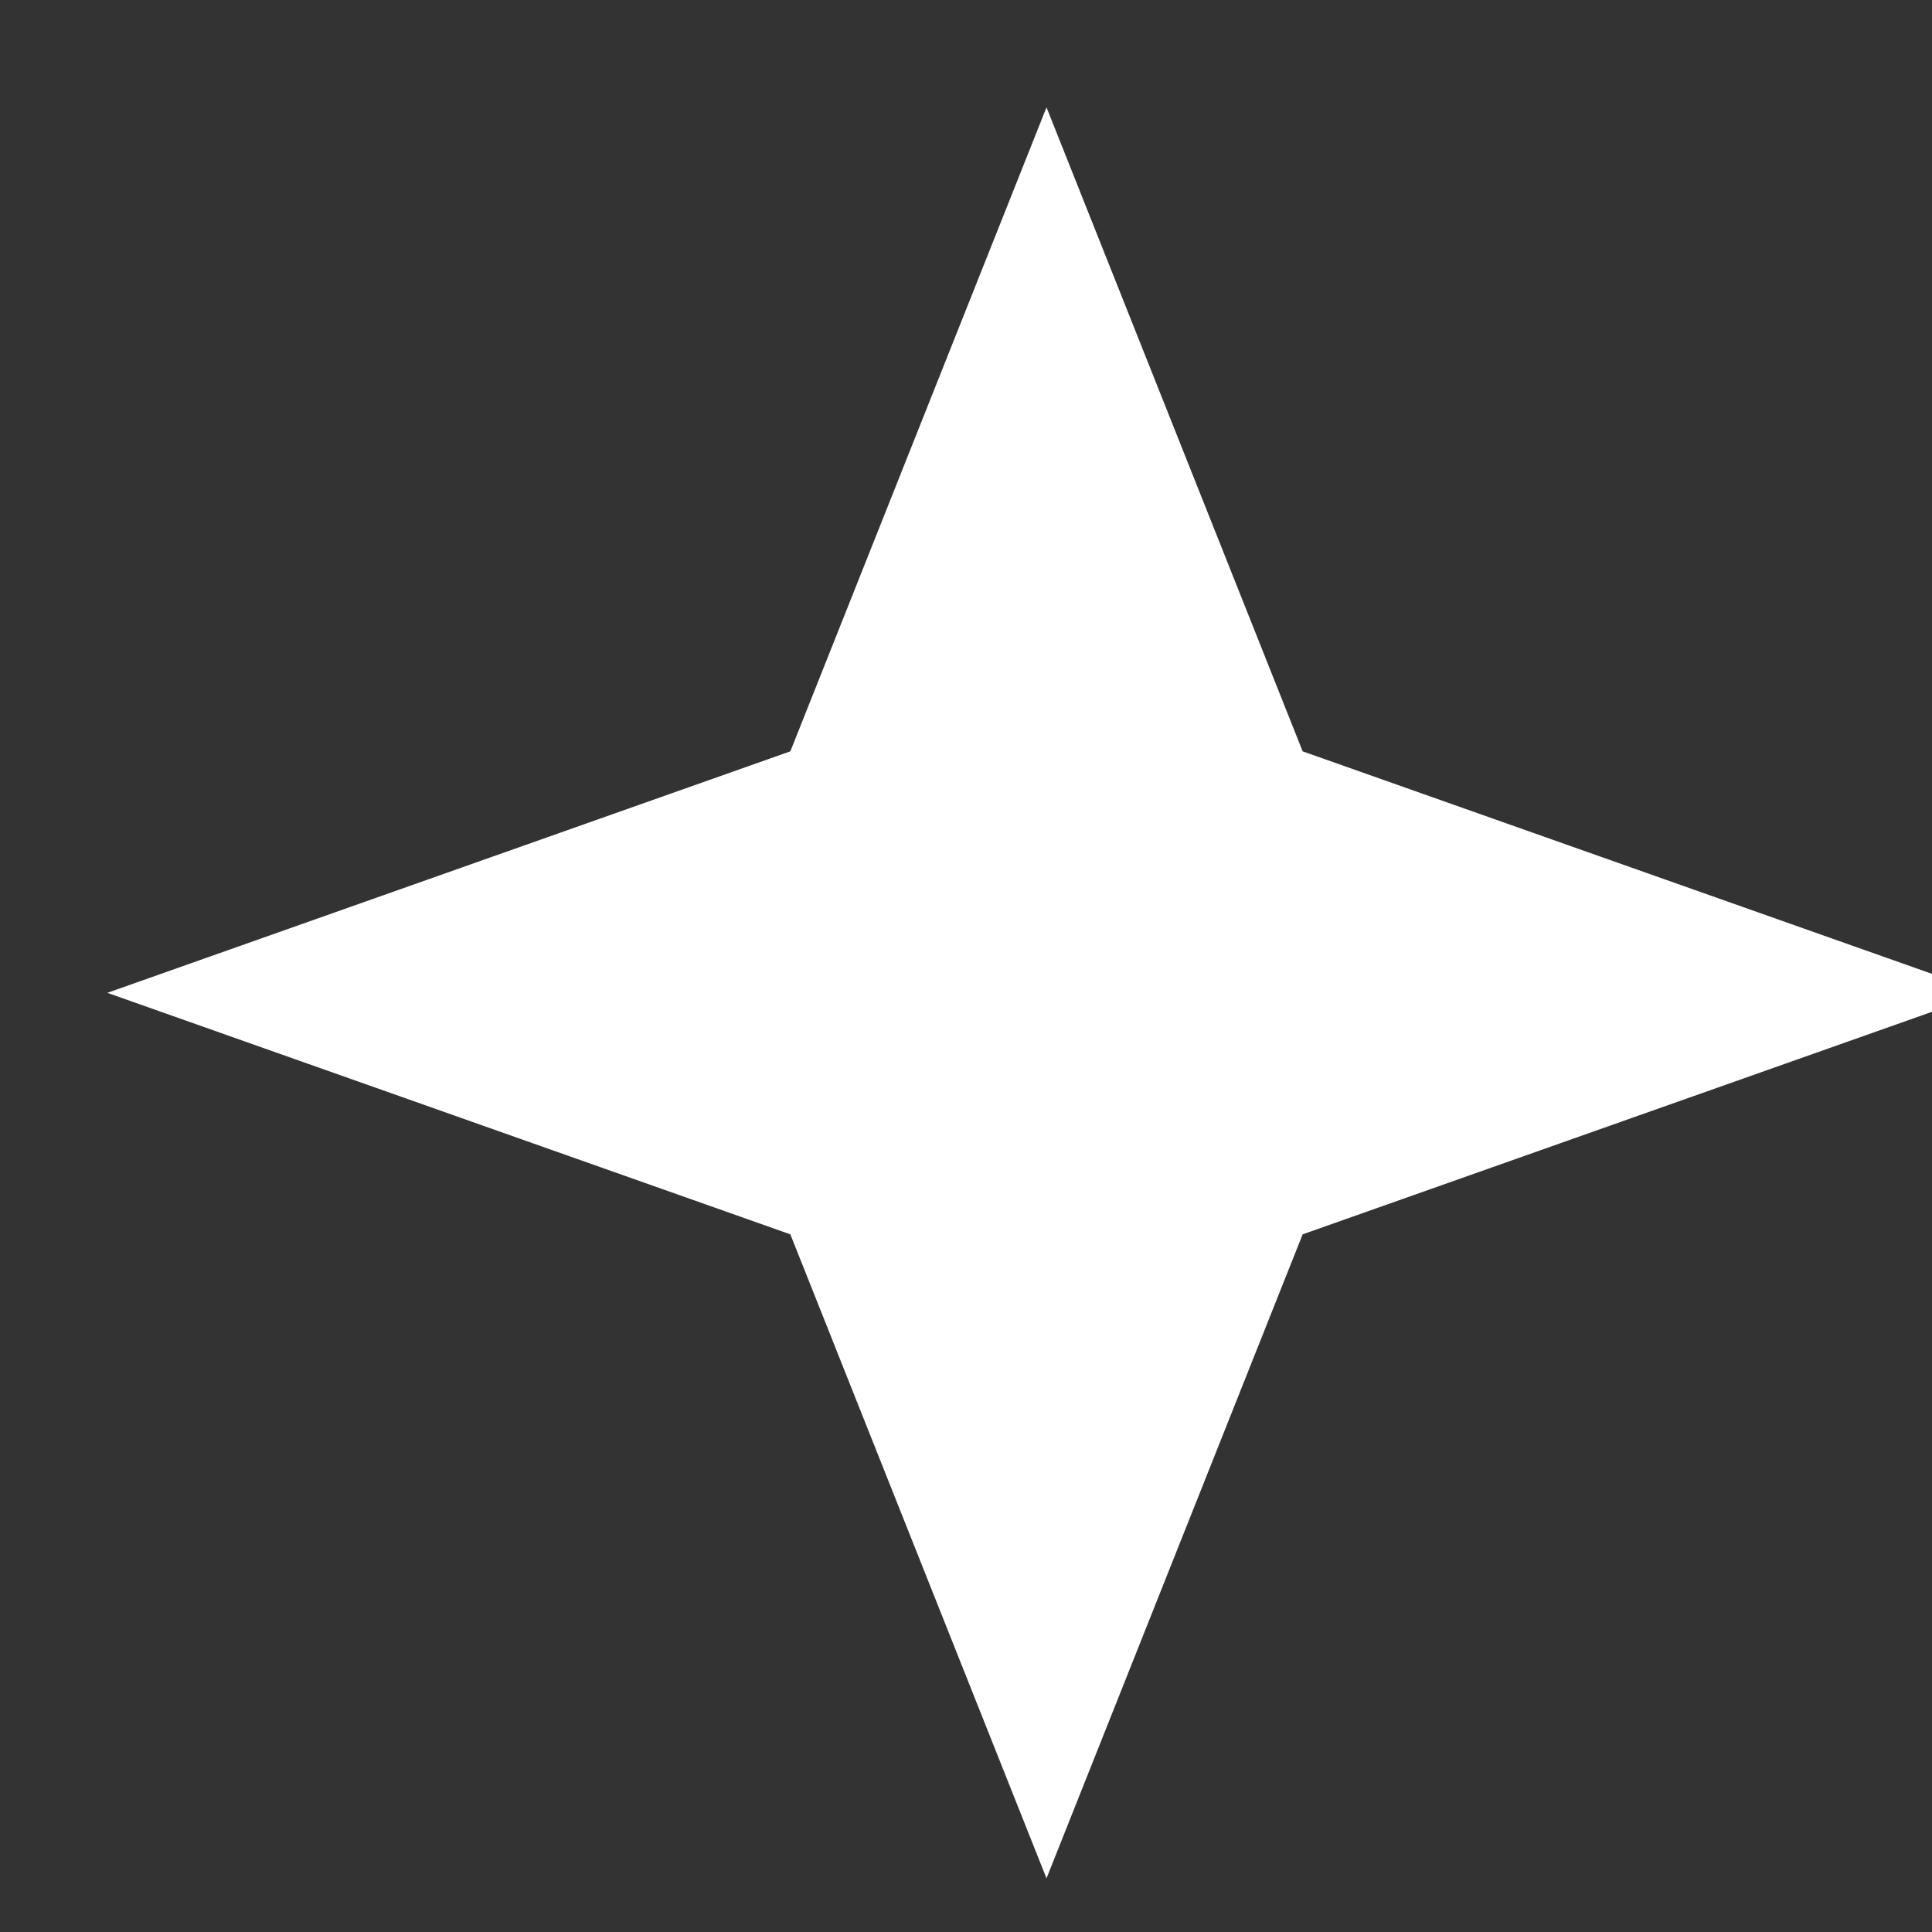 <svg xmlns="http://www.w3.org/2000/svg" fill="none" viewBox="0 0 36 36" height="36" width="36">
<rect x="0" y="0" width="36" height="36" fill="#333333" stroke="none"/>
<g clip-path="url(#clip0_184_203)">
<path fill="white" d="M19.5 2L14.727 14L2 18.5L14.727 23L19.5 35L24.273 23L37 18.5L24.273 14L19.5 2Z"></path>
</g>
<defs>
<clipPath id="clip0_184_203">
<rect fill="white" height="36" width="36"></rect>
</clipPath>
</defs>
</svg>
